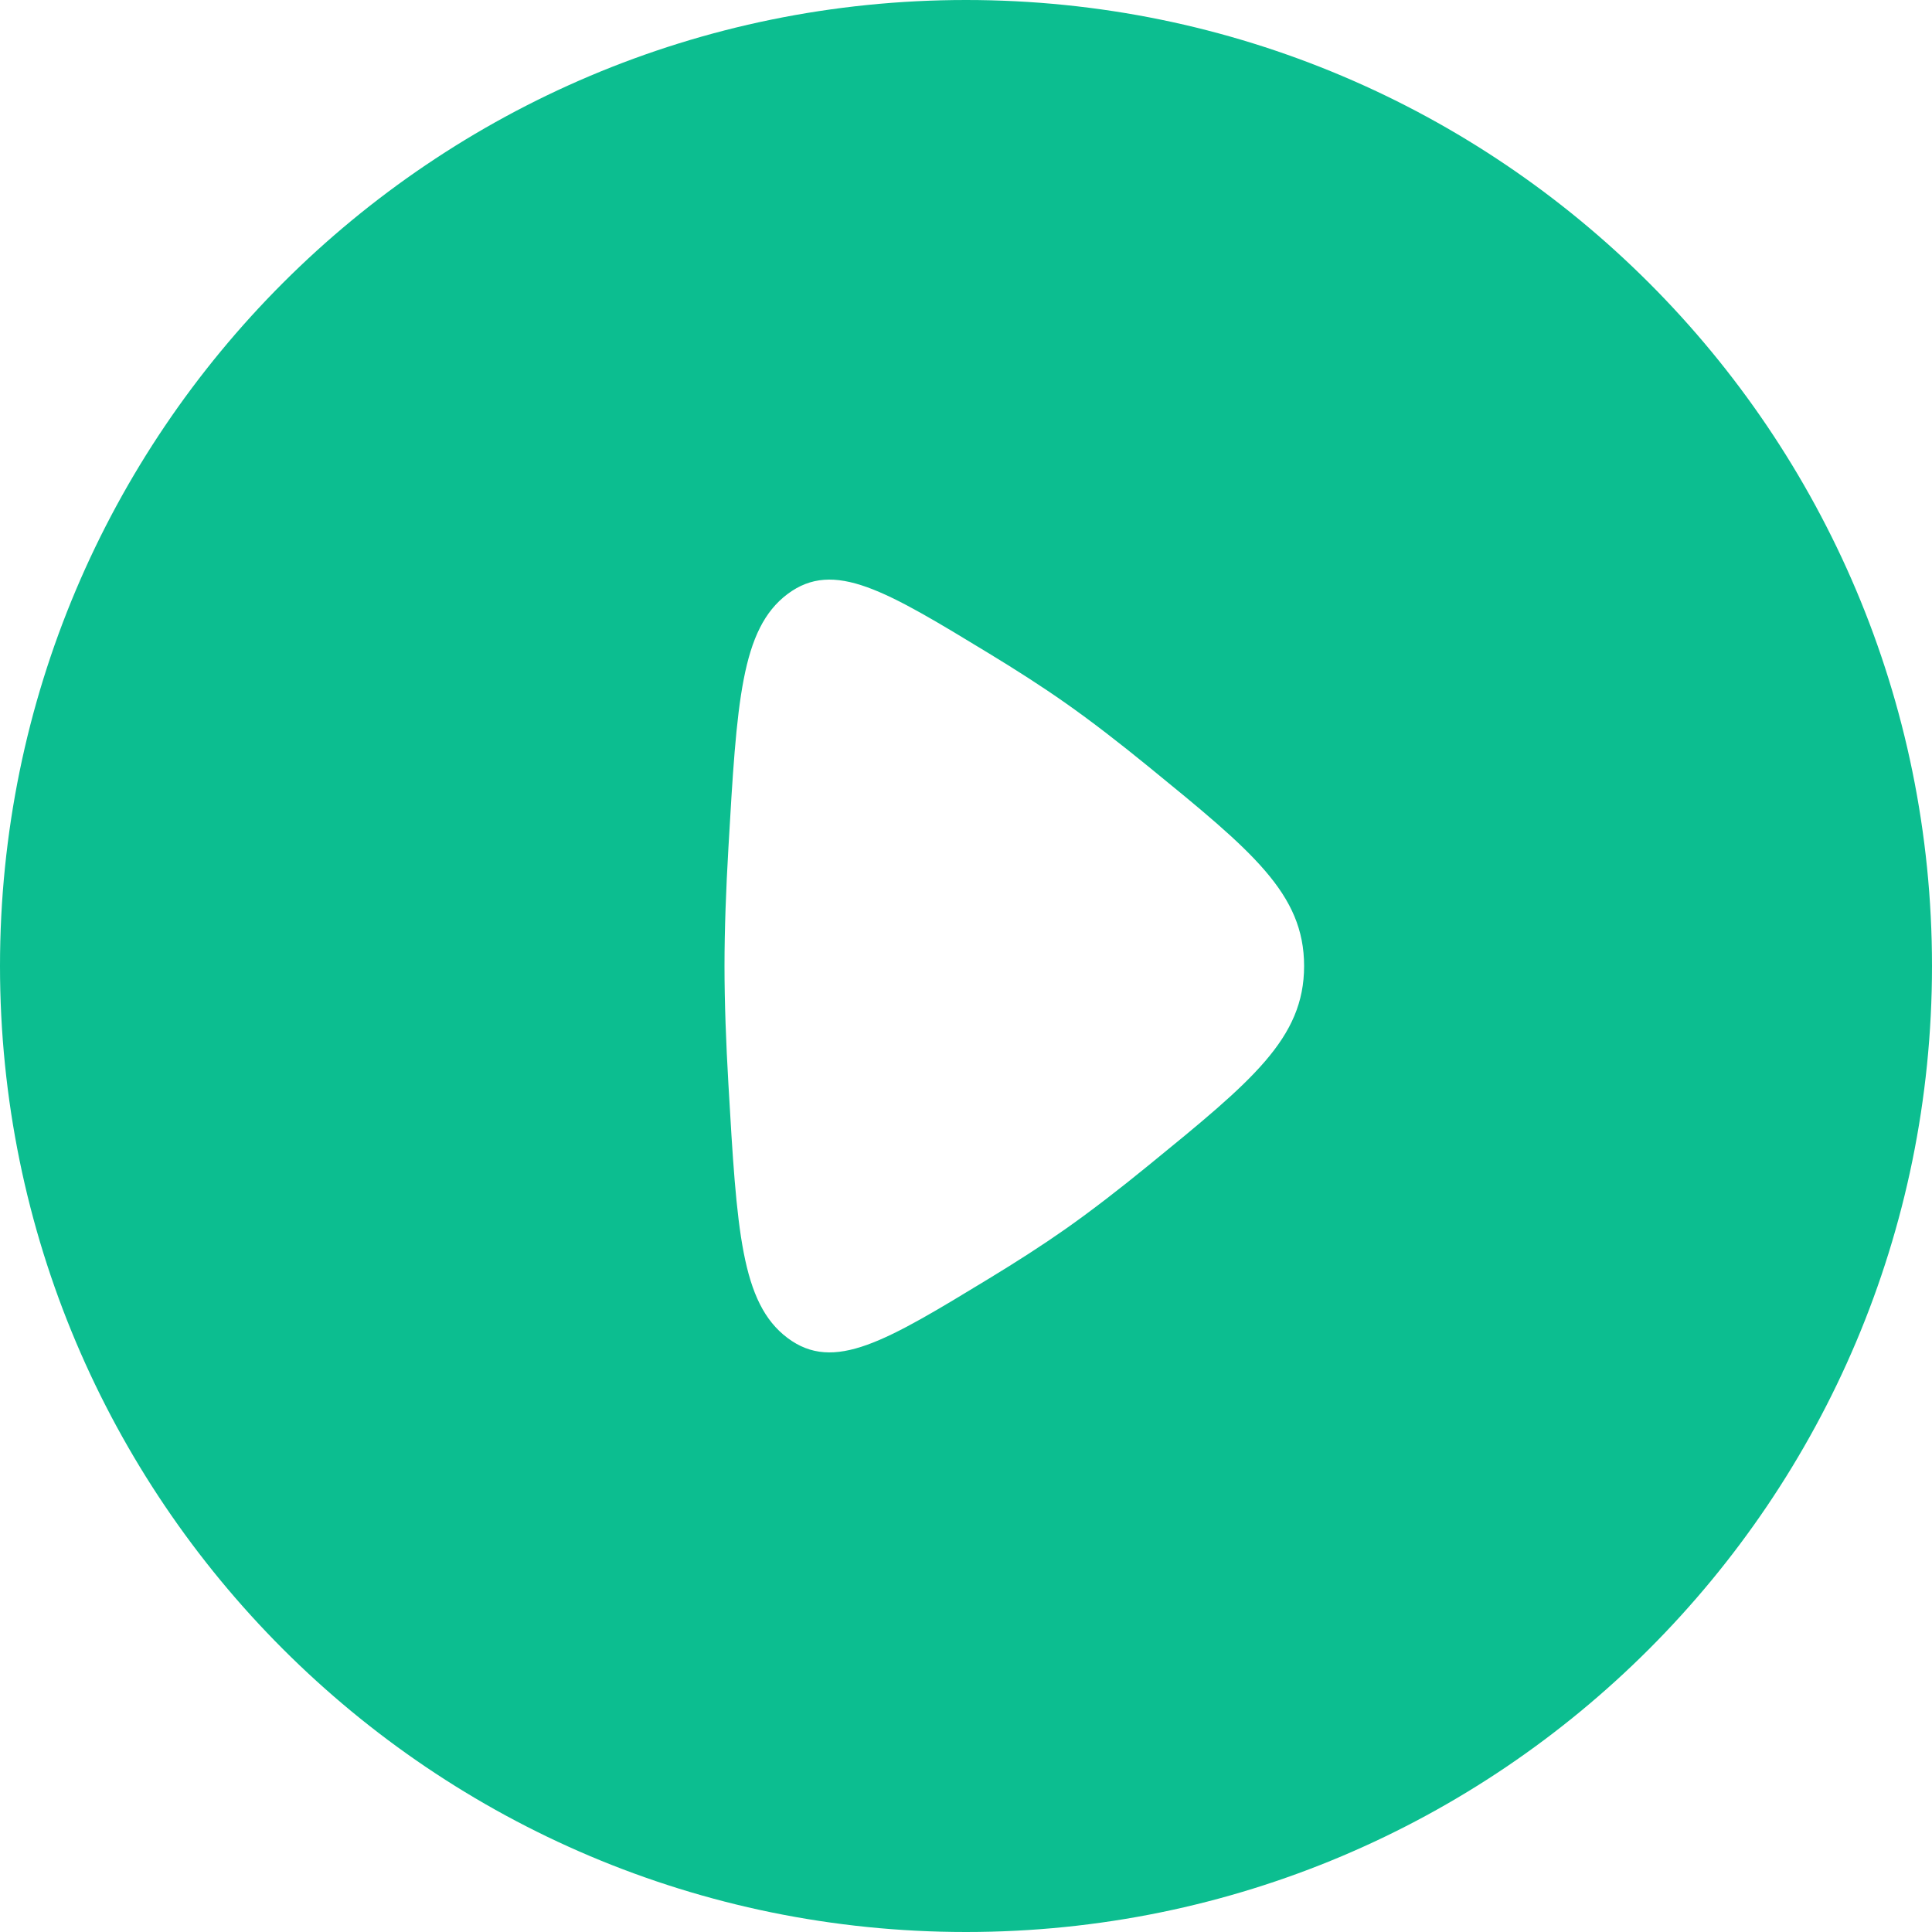 <?xml version="1.0" encoding="UTF-8"?> <svg xmlns="http://www.w3.org/2000/svg" width="92" height="92" viewBox="0 0 92 92" fill="none"> <path fill-rule="evenodd" clip-rule="evenodd" d="M46 92C71.405 92 92 71.405 92 46C92 20.595 71.405 0 46 0C20.595 0 0 20.595 0 46C0 71.405 20.595 92 46 92ZM50.72 33.465C49.629 32.698 48.393 31.906 47.113 31.127C42.18 28.128 39.713 26.628 37.501 28.288C35.289 29.949 35.088 33.425 34.686 40.378C34.572 42.345 34.5 44.272 34.5 46C34.5 47.728 34.572 49.656 34.686 51.622C35.088 58.575 35.289 62.051 37.501 63.712C39.713 65.373 42.18 63.873 47.113 60.873C48.393 60.095 49.629 59.302 50.72 58.536C51.964 57.662 53.318 56.614 54.683 55.5C59.628 51.467 62.1 49.45 62.1 46C62.1 42.551 59.628 40.534 54.683 36.5C53.318 35.387 51.964 34.338 50.72 33.465Z" fill="#0CBE90"></path> </svg> 
